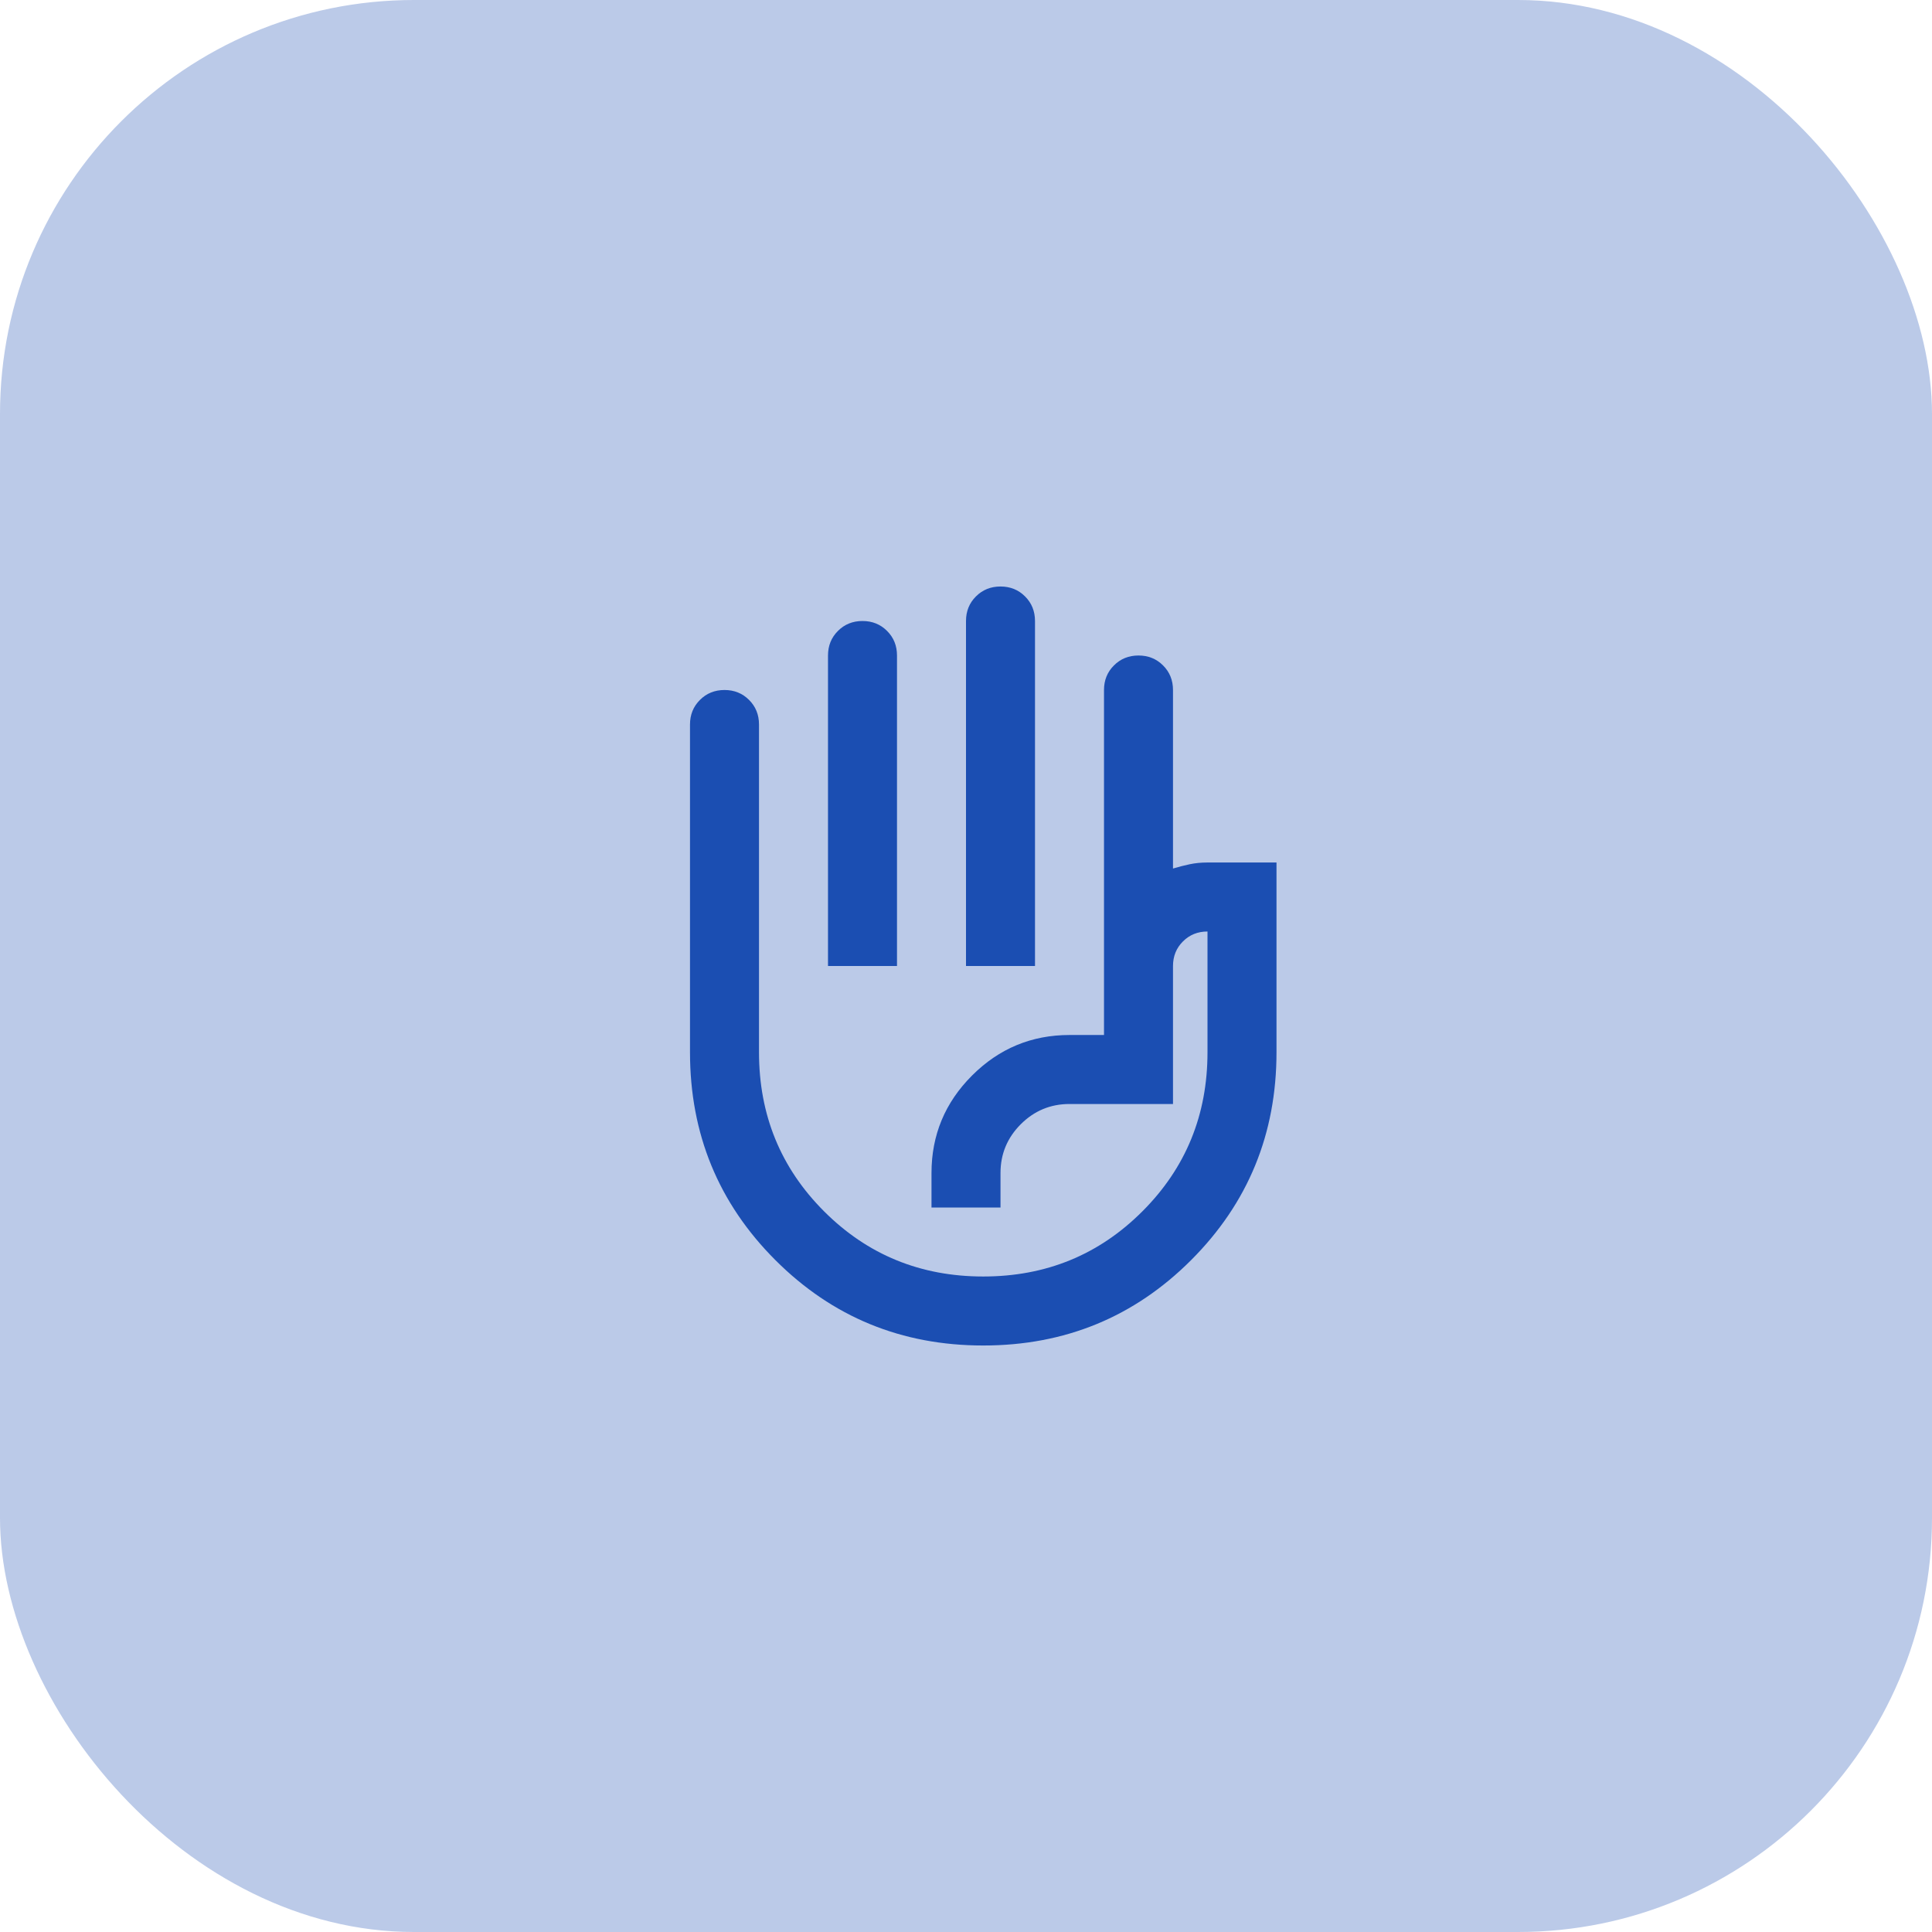 <svg width="56" height="56" viewBox="0 0 56 56" fill="none" xmlns="http://www.w3.org/2000/svg">
<rect width="56" height="56" rx="12" fill="#BBCAE8"/>
<mask id="mask0_14700_35802" style="mask-type:alpha" maskUnits="userSpaceOnUse" x="16" y="16" width="24" height="24">
<rect x="16" y="16" width="24" height="24" fill="#D9D9D9"/>
</mask>
<g mask="url(#mask0_14700_35802)">
<path d="M28 28V18C28 17.717 28.096 17.479 28.288 17.288C28.479 17.096 28.717 17 29 17C29.283 17 29.521 17.096 29.712 17.288C29.904 17.479 30 17.717 30 18V28H28ZM24 28V19C24 18.717 24.096 18.479 24.288 18.288C24.479 18.096 24.717 18 25 18C25.283 18 25.521 18.096 25.712 18.288C25.904 18.479 26 18.717 26 19V28H24ZM28.5 39C26.133 39 24.125 38.175 22.475 36.525C20.825 34.875 20 32.867 20 30.5V21C20 20.717 20.096 20.479 20.288 20.288C20.479 20.096 20.717 20 21 20C21.283 20 21.521 20.096 21.712 20.288C21.904 20.479 22 20.717 22 21V30.5C22 32.317 22.629 33.854 23.887 35.112C25.146 36.371 26.683 37 28.5 37C30.317 37 31.854 36.371 33.112 35.112C34.371 33.854 35 32.317 35 30.5V27C34.717 27 34.479 27.096 34.288 27.288C34.096 27.479 34 27.717 34 28V32H31C30.45 32 29.979 32.196 29.587 32.587C29.196 32.979 29 33.45 29 34V35H27V34C27 32.9 27.392 31.958 28.175 31.175C28.958 30.392 29.9 30 31 30H32V20C32 19.717 32.096 19.479 32.288 19.288C32.479 19.096 32.717 19 33 19C33.283 19 33.521 19.096 33.712 19.288C33.904 19.479 34 19.717 34 20V25.175C34.167 25.125 34.329 25.083 34.487 25.05C34.646 25.017 34.817 25 35 25H37V30.5C37 32.867 36.175 34.875 34.525 36.525C32.875 38.175 30.867 39 28.5 39Z" fill="#1B4EB2"/>
</g>
</svg>
